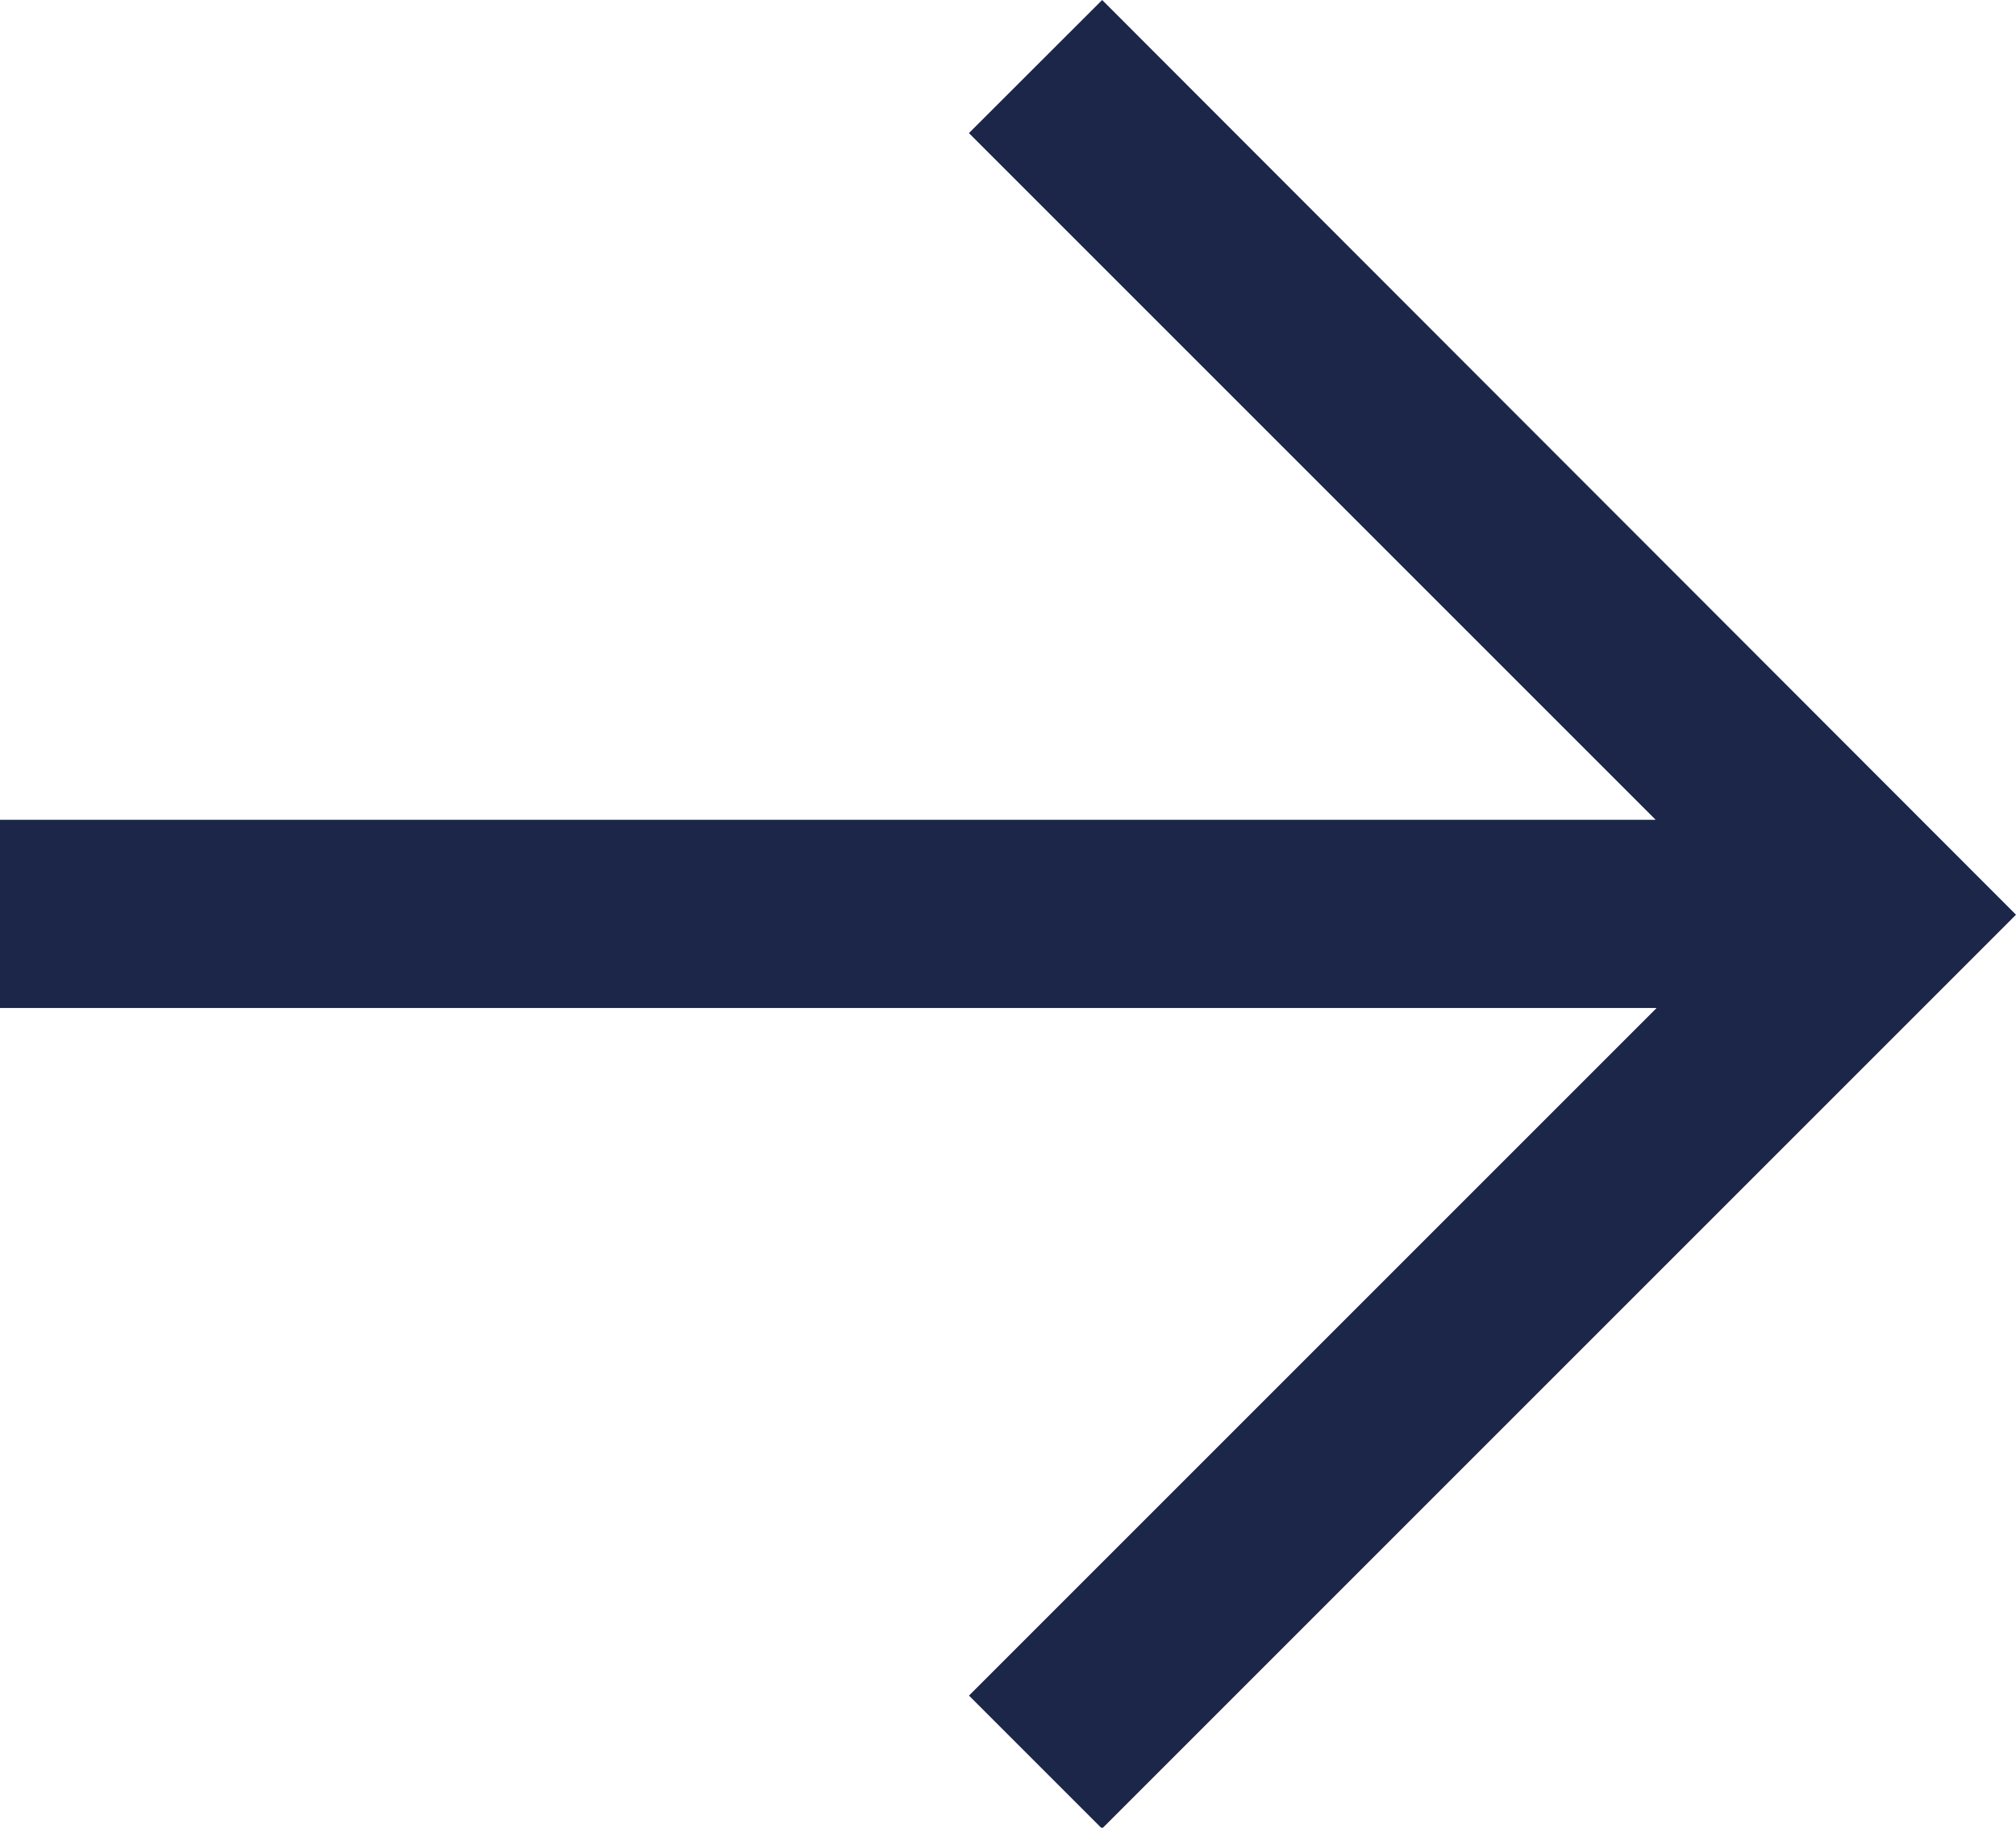<svg id="link-next_1" xmlns="http://www.w3.org/2000/svg" width="17.031" height="15.441" viewBox="0 0 17.031 15.441">
  <path id="パス_21" data-name="パス 21" d="M0,32.416H15.907v-1.59H0Zm8.186-7.391,6.6,6.6-6.6,6.6,1.124,1.124,7.721-7.721L9.311,23.9,8.186,25.024Z" transform="translate(0 -23.9)" fill="#1b2648"/>
</svg>
